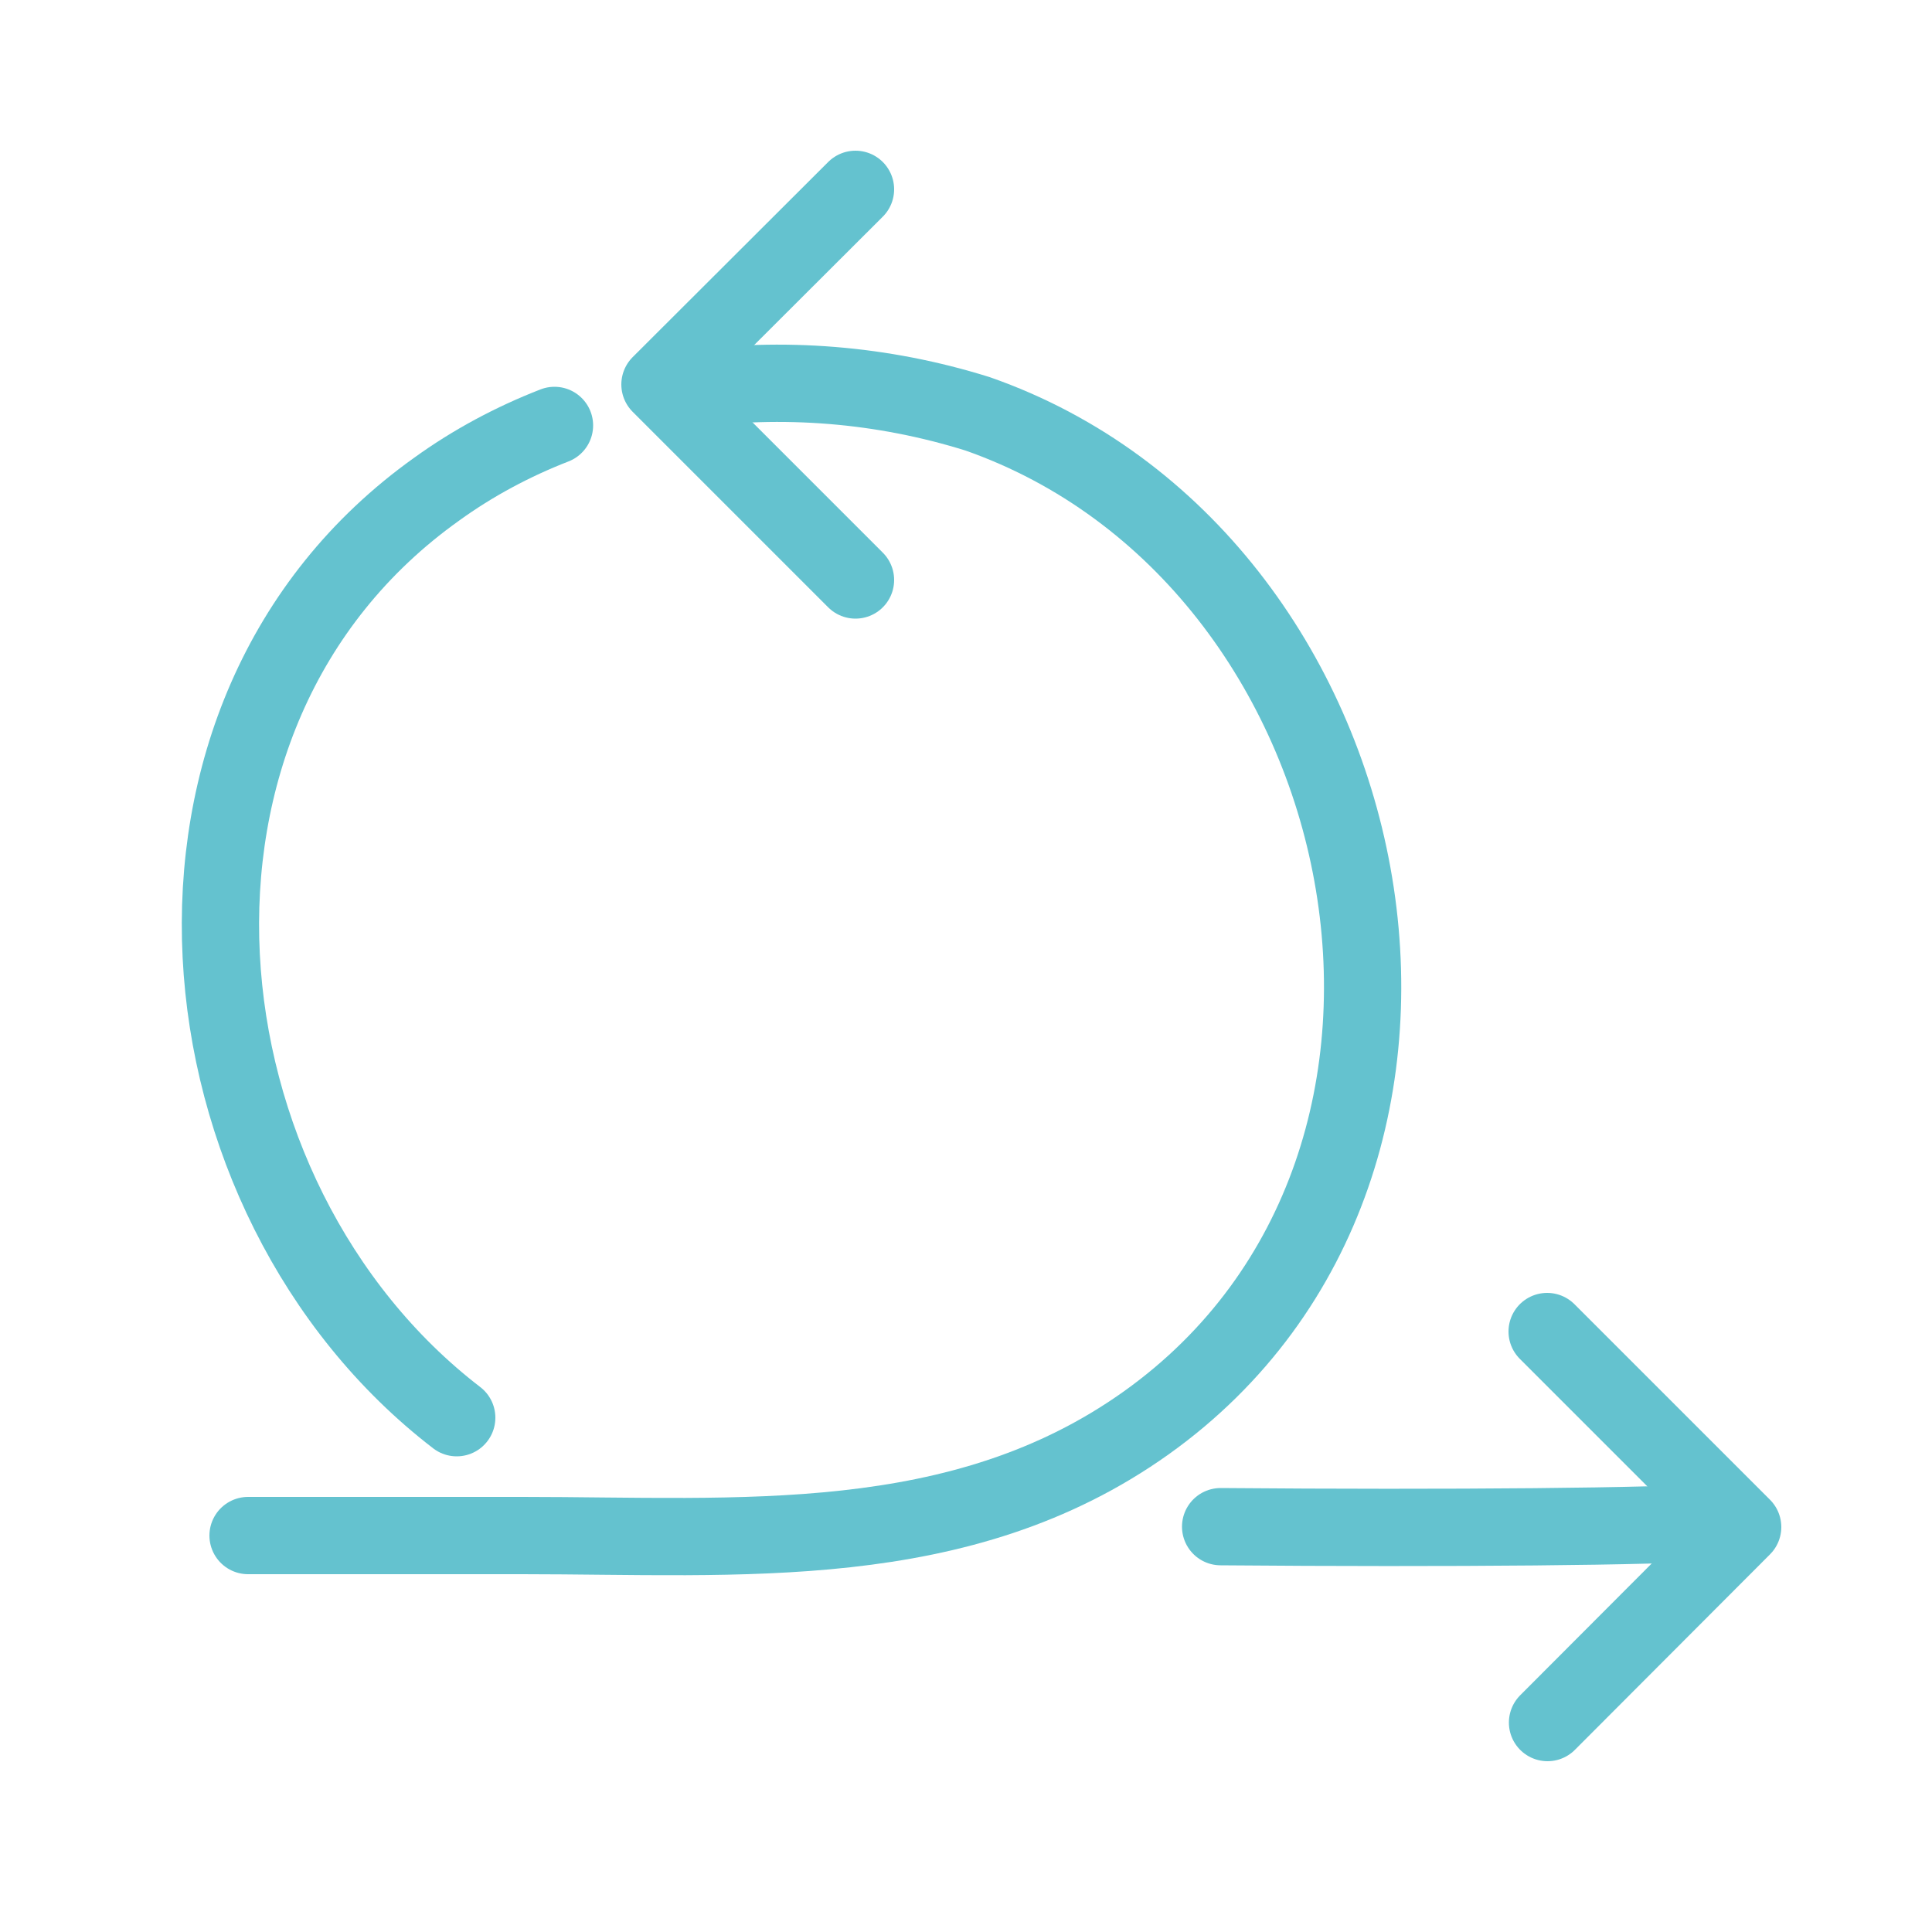<?xml version="1.0" encoding="UTF-8"?>
<svg id="Layer_1" data-name="Layer 1" xmlns="http://www.w3.org/2000/svg" viewBox="0 0 50 50">
  <defs>
    <style>
      .cls-1 {
        fill: none;
        stroke: #64c2cf;
        stroke-linecap: round;
        stroke-linejoin: round;
        stroke-width: 2px;
      }
    </style>
  </defs>
  <g id="Group_665" data-name="Group 665">
    <path id="Path_2228" data-name="Path 2228" class="cls-1" d="M6.42,39.74h7.1c5.63,0,11.34,.51,16.15-2.92,9.44-6.74,6.23-22.4-4.37-26.11-2.46-.77-5.05-.98-7.6-.62"/>
    <path id="Path_2229" data-name="Path 2229" class="cls-1" d="M22.14,15.01l-5.06-5.06,5.06-5.05"/>
    <path id="Path_2230" data-name="Path 2230" class="cls-1" d="M31.59,39.51c5.93,.05,11.5,0,12.67-.12"/>
    <path id="Path_2231" data-name="Path 2231" class="cls-1" d="M14.35,11.01c-1.08,.42-2.11,.97-3.05,1.65-8.18,5.83-6.86,18.36,.52,24.03"/>
    <path id="Path_2232" data-name="Path 2232" class="cls-1" d="M40.04,34.46l5.06,5.06-5.05,5.06"/>
  </g>
</svg>